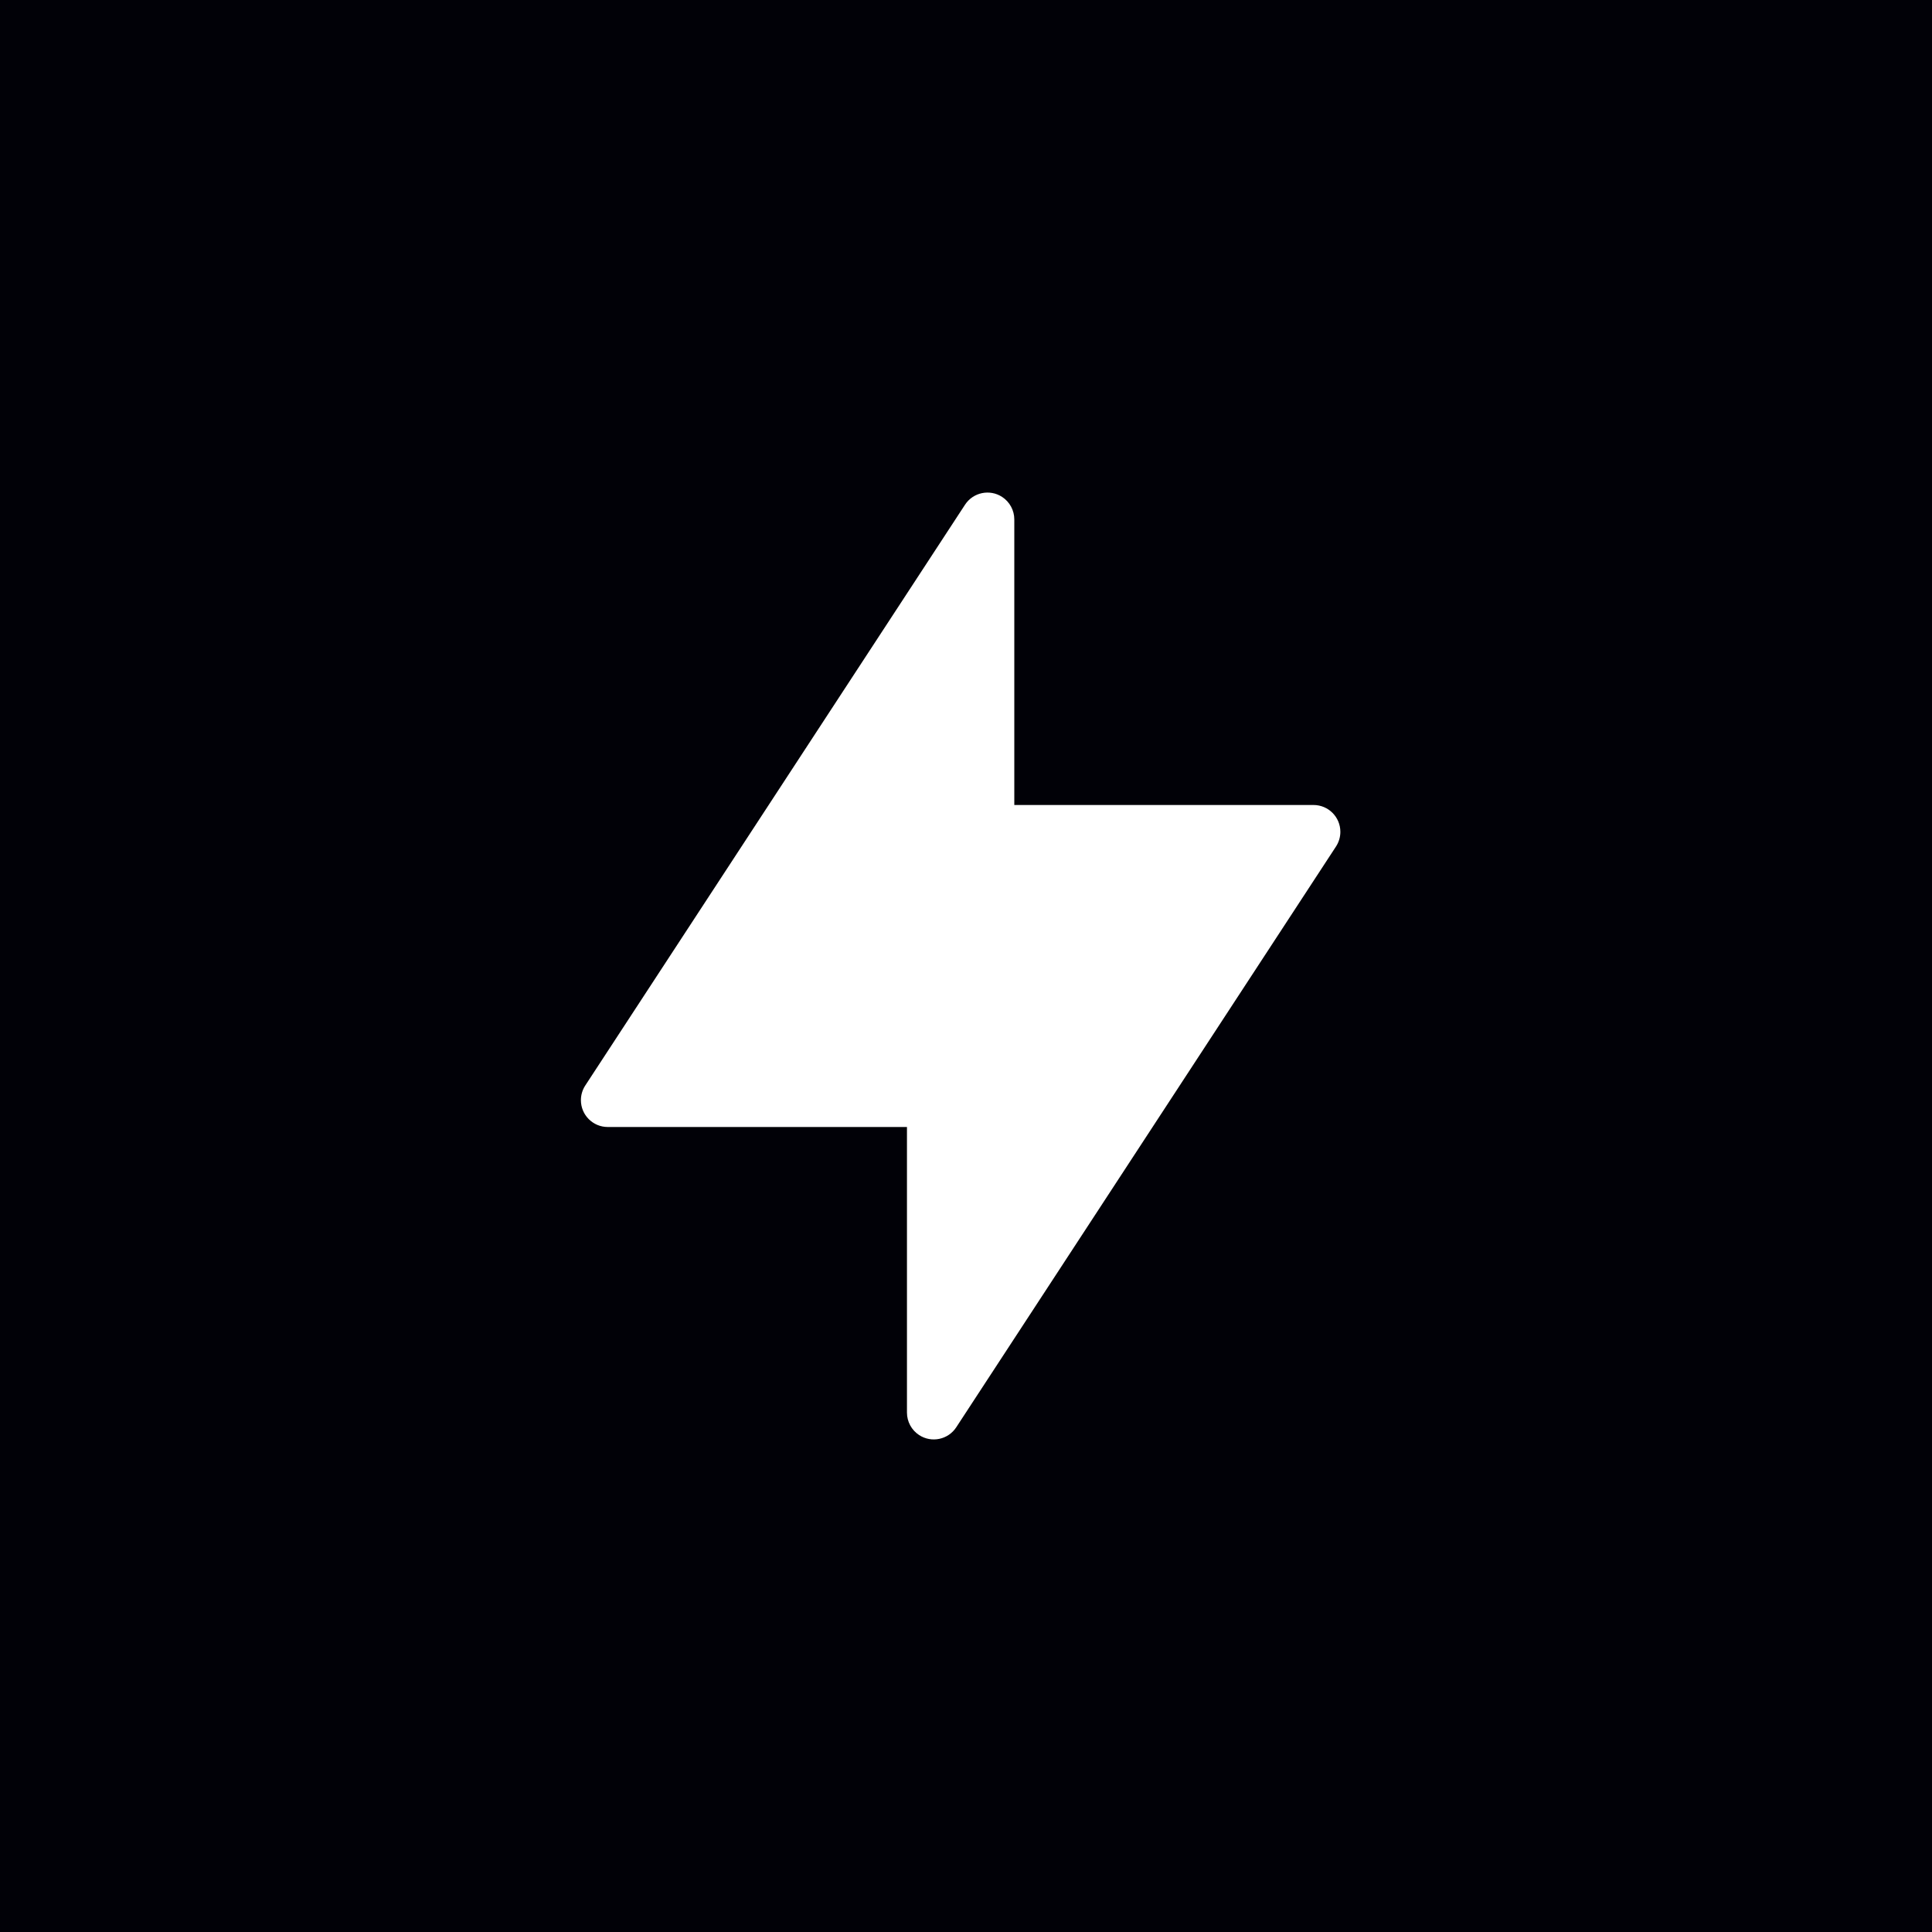 <?xml version="1.0" encoding="UTF-8"?>
<svg width="180px" height="180px" viewBox="0 0 180 180" version="1.1" xmlns="http://www.w3.org/2000/svg" xmlns:xlink="http://www.w3.org/1999/xlink">
    <title>apple-touch-icon</title>
    <g id="apple-touch-icon" stroke="none" stroke-width="1" fill="none" fill-rule="evenodd">
        <rect fill="#010107" x="0" y="0" width="180" height="180"></rect>
        <g id="icon" transform="translate(52, 40)" fill="#FFFFFF">
            <path d="M42.5,8.392 L42.5,62.5 C42.5,63.881 41.381,65 40,65 L4.622,65 C3.241,65 2.122,63.881 2.122,62.5 C2.122,62.014 2.263,61.539 2.529,61.132 L37.908,7.024 C38.663,5.868 40.213,5.544 41.368,6.299 C42.074,6.761 42.5,7.548 42.5,8.392 Z" id="bolt"></path>
            <path d="M75,43.392 L75,97.5 C75,98.881 73.881,100 72.5,100 L37.122,100 C35.741,100 34.622,98.881 34.622,97.5 C34.622,97.014 34.763,96.539 35.029,96.132 L70.408,42.024 C71.163,40.868 72.713,40.544 73.868,41.299 C74.574,41.761 75,42.548 75,43.392 Z" id="bolt" transform="translate(53.75, 67.5) scale(-1, -1) translate(-53.75, -67.5) "></path>
        </g>
    </g>
</svg>